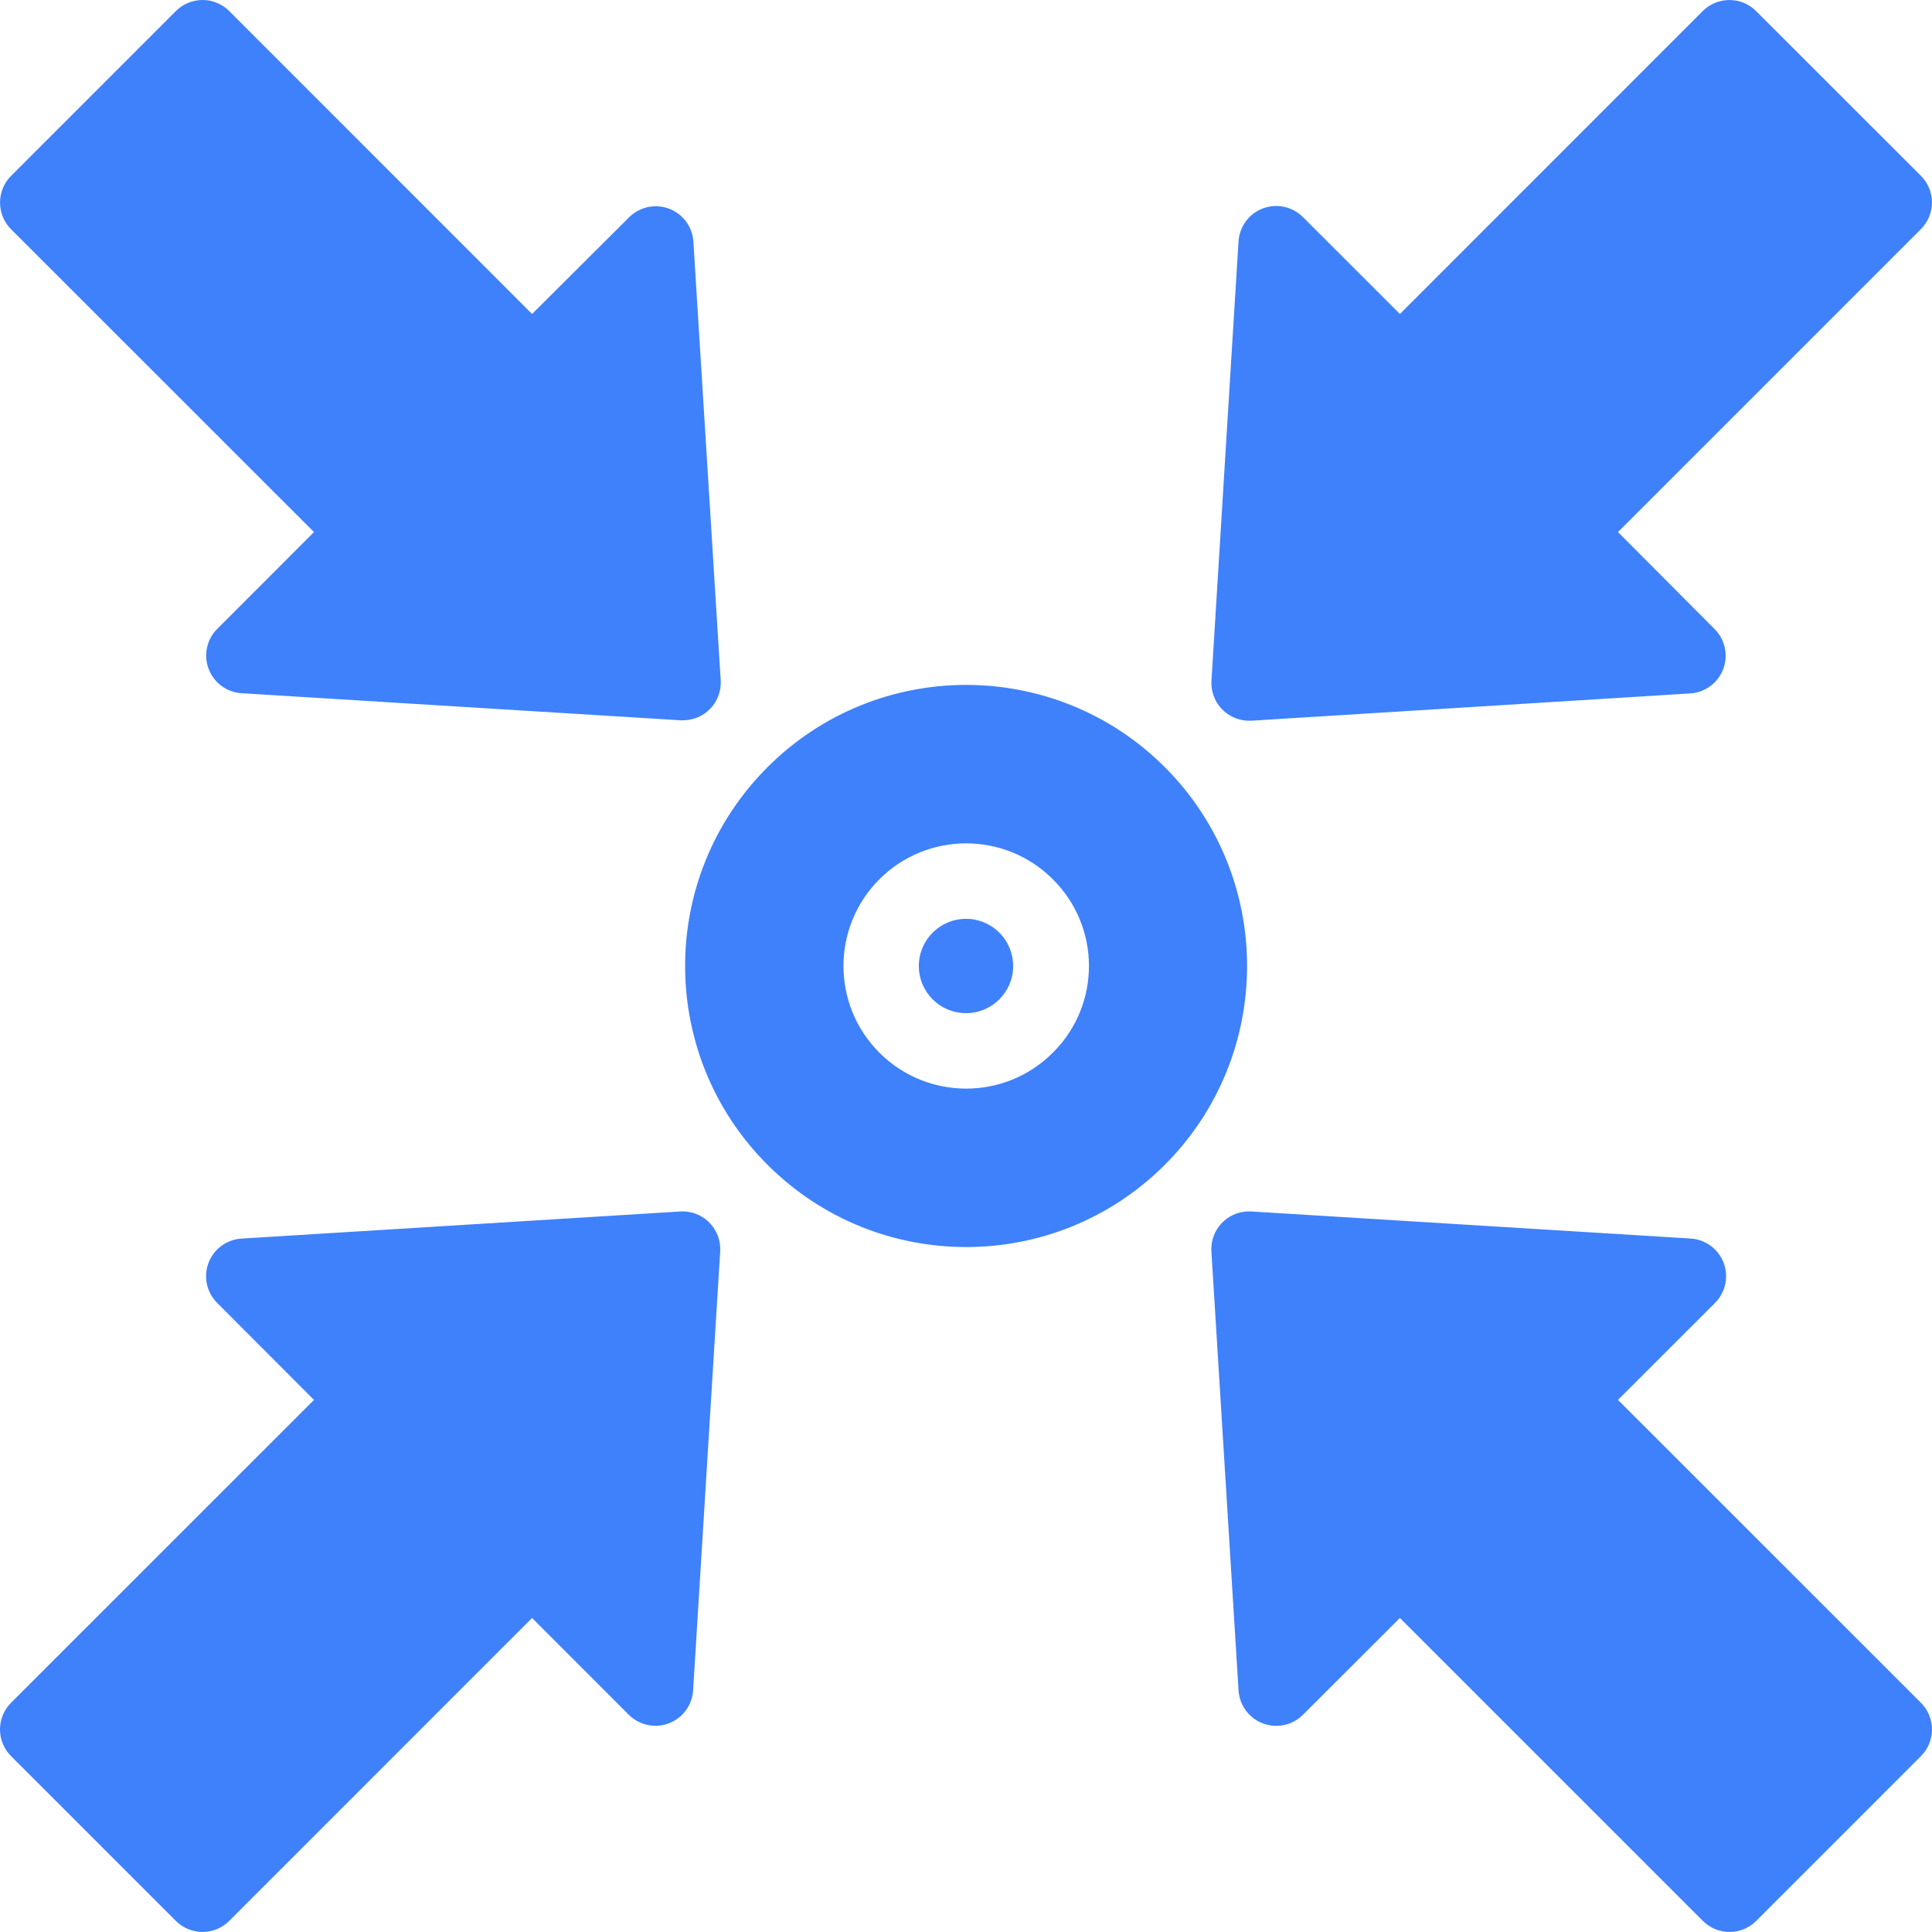 <svg width="56" height="56" viewBox="0 0 56 56" fill="none" xmlns="http://www.w3.org/2000/svg">
<g clip-path="url(#clip0_1230_25095)">
<path d="M28 26.633C27.245 26.633 26.633 27.245 26.633 28C26.633 28.755 27.245 29.367 28 29.367C28.755 29.367 29.367 28.755 29.367 28C29.367 27.637 29.223 27.29 28.967 27.033C28.84 26.906 28.689 26.805 28.523 26.736C28.357 26.667 28.179 26.632 28 26.633Z" fill="#3F81FB"/>
<path d="M33.763 22.236C30.58 19.056 25.422 19.058 22.242 22.242C19.062 25.425 19.064 30.583 22.248 33.763C25.428 36.941 30.582 36.941 33.763 33.763C36.942 30.578 36.942 25.421 33.763 22.236ZM30.515 30.515C29.126 31.902 26.875 31.9 25.488 30.511C24.101 29.122 24.103 26.871 25.492 25.484C26.88 24.099 29.127 24.099 30.515 25.484C31.904 26.861 31.915 29.103 30.538 30.492L30.515 30.515ZM55.678 49.354L46.898 40.577L49.708 37.769C50.137 37.343 50.14 36.651 49.715 36.222C49.524 36.029 49.269 35.914 48.999 35.899L36.272 35.115C35.669 35.078 35.15 35.536 35.113 36.139C35.11 36.184 35.11 36.229 35.113 36.275L35.9 48.999C35.938 49.602 36.456 50.06 37.059 50.023C37.325 50.007 37.577 49.894 37.765 49.705L40.577 46.898L49.358 55.678C49.784 56.105 50.477 56.106 50.904 55.679L50.905 55.678L55.681 50.901C56.107 50.473 56.106 49.781 55.678 49.354ZM36.202 20.89H36.27L48.999 20.099C49.601 20.058 50.057 19.537 50.017 18.934C49.999 18.672 49.888 18.426 49.704 18.239L46.898 15.422L55.678 6.642C56.105 6.216 56.106 5.523 55.679 5.096L55.678 5.095L50.901 0.321C50.474 -0.106 49.781 -0.106 49.354 0.321L40.577 9.101L37.765 6.291C37.338 5.864 36.646 5.863 36.218 6.29C36.029 6.48 35.915 6.732 35.899 7L35.115 19.727C35.076 20.329 35.534 20.849 36.137 20.888C36.158 20.889 36.18 20.89 36.202 20.89ZM9.101 15.422L6.291 18.234C6.144 18.383 6.043 18.571 6 18.776C5.957 18.981 5.973 19.194 6.048 19.39C6.122 19.586 6.251 19.756 6.42 19.881C6.588 20.006 6.789 20.079 6.998 20.093L19.724 20.878H19.797C20.401 20.879 20.891 20.391 20.892 19.787C20.892 19.764 20.892 19.741 20.89 19.718L20.098 7C20.058 6.397 19.538 5.941 18.935 5.981C18.673 5.998 18.426 6.109 18.239 6.294L15.422 9.101L6.645 0.321C6.218 -0.107 5.525 -0.107 5.098 0.32L5.097 0.321L0.321 5.098C-0.106 5.525 -0.106 6.218 0.321 6.645L9.101 15.422ZM19.724 35.115L7 35.901C6.397 35.938 5.938 36.456 5.975 37.059C5.992 37.325 6.105 37.577 6.294 37.765L9.101 40.577L0.321 49.354C-0.107 49.781 -0.107 50.474 0.32 50.901L0.321 50.902L5.097 55.678C5.524 56.105 6.216 56.106 6.644 55.679L6.645 55.678L15.422 46.898L18.23 49.708C18.38 49.855 18.568 49.956 18.773 49.999C18.978 50.042 19.191 50.026 19.387 49.951C19.583 49.877 19.753 49.748 19.878 49.579C20.002 49.411 20.076 49.21 20.09 49.001L20.875 36.275C20.912 35.672 20.454 35.153 19.851 35.115C19.806 35.112 19.761 35.112 19.716 35.115H19.724Z" fill="#3F81FB"/>
</g>
<defs>
<clipPath id="clip0_1230_25095">
<rect width="56" height="56" fill="white"/>
</clipPath>
</defs>
</svg>
